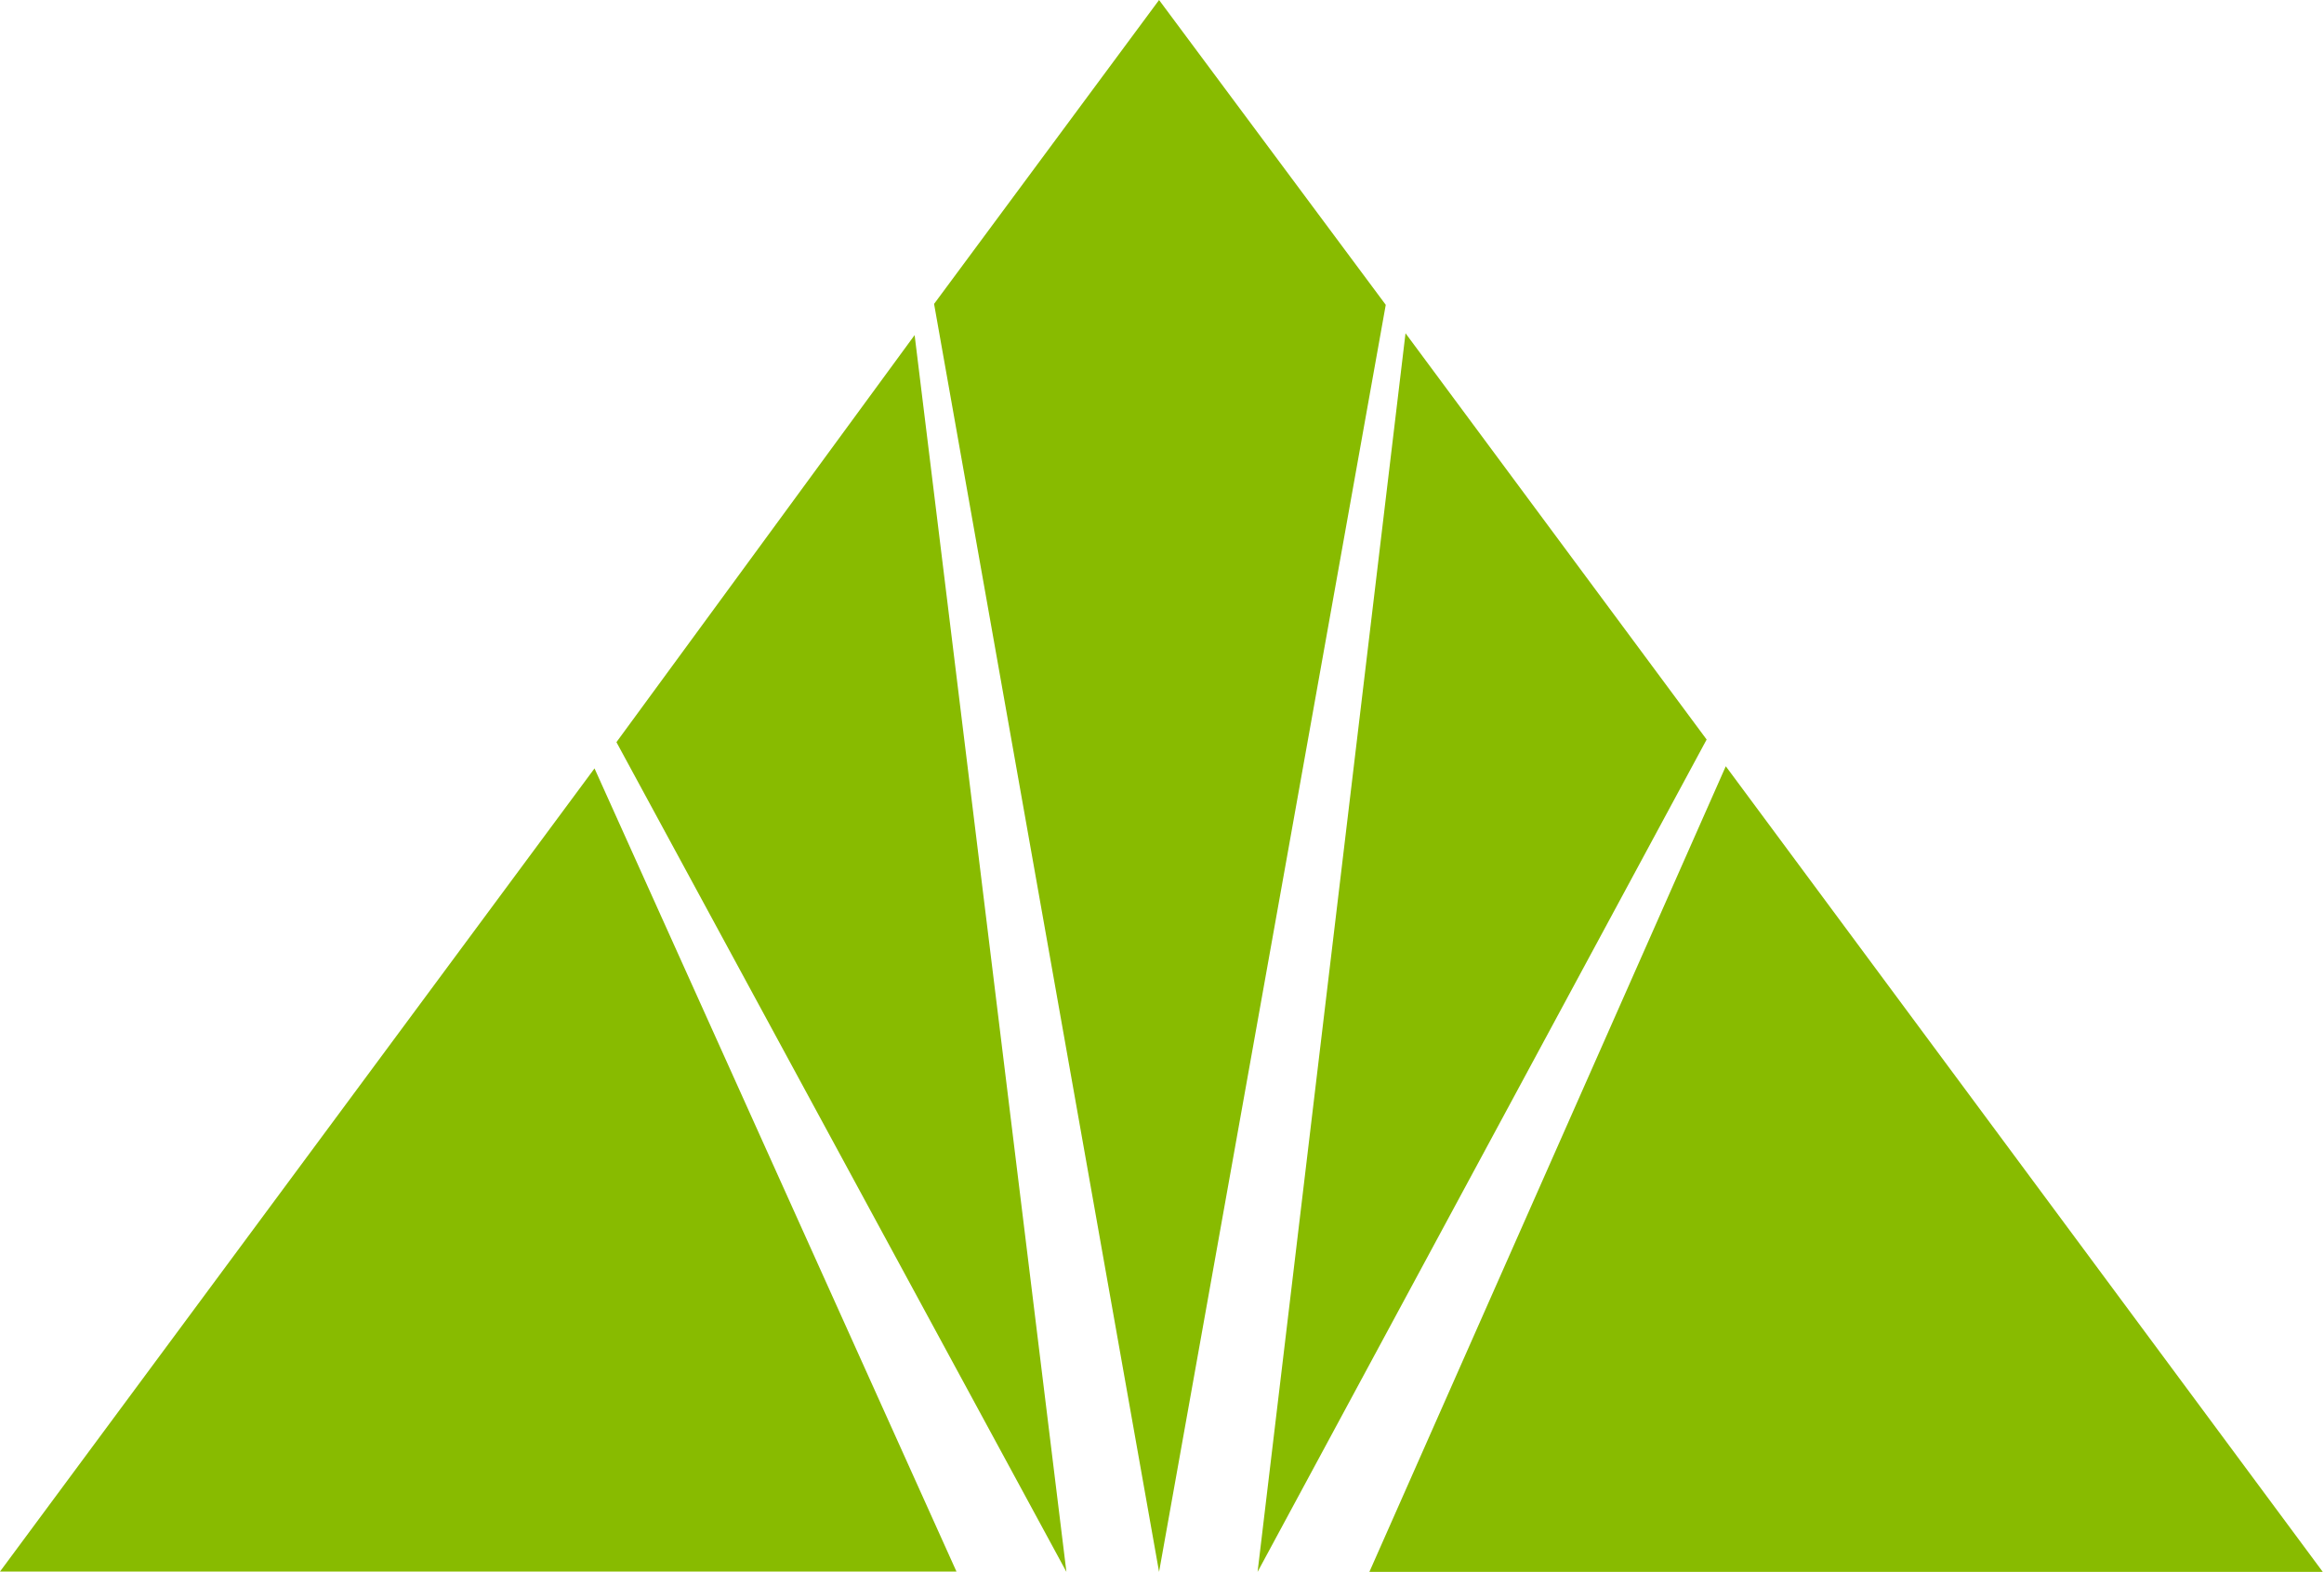 <svg xmlns="http://www.w3.org/2000/svg" version="1.2" viewBox="0 0 1505 1018"><path fill="#8b0" fill-rule="evenodd" d="m0 1017.7 385-520.1 234.4 520.1zm399.2-537.1L592.3 217l98.3 800.9zM750.6 0l146.8 197.4-146.8 820.5-145.7-821.1zm63.8 1017.9 95.8-802.1 195 263.1zm72.4 0 230.8-521.7 386.6 521.7z"/></svg>
